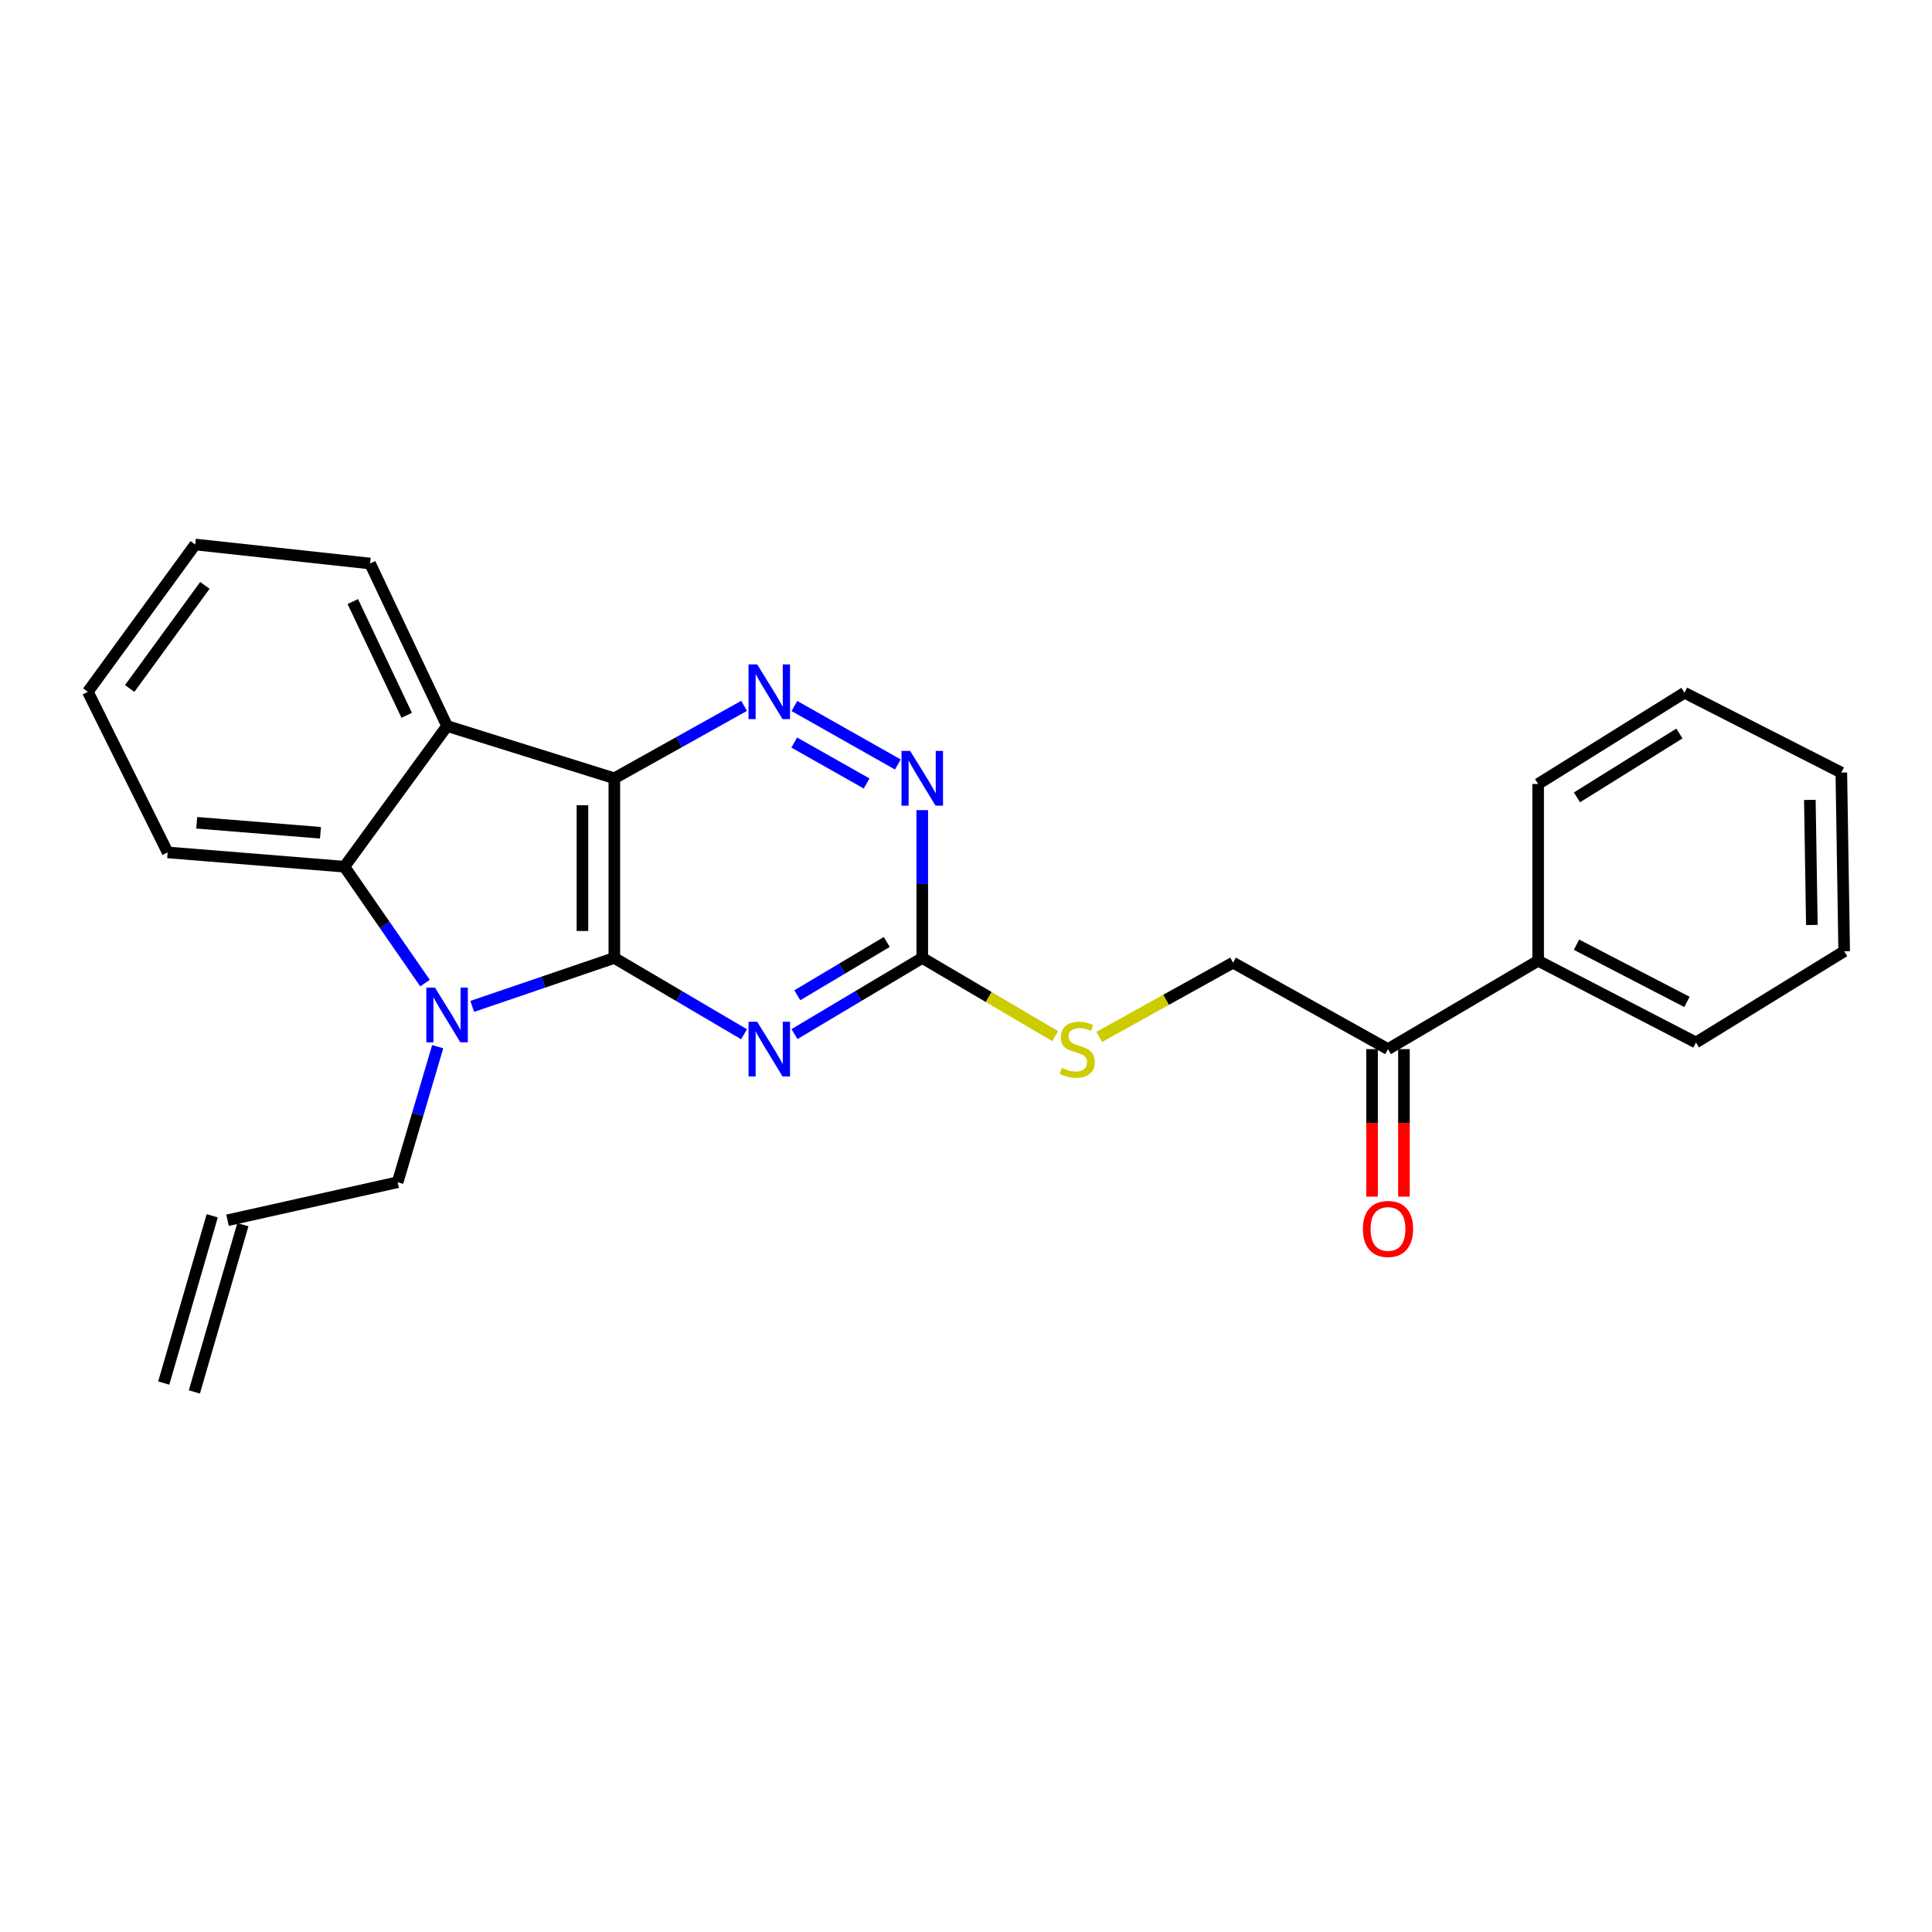 <?xml version='1.0' encoding='iso-8859-1'?>
<svg version='1.1' baseProfile='full'
              xmlns='http://www.w3.org/2000/svg'
                      xmlns:rdkit='http://www.rdkit.org/xml'
                      xmlns:xlink='http://www.w3.org/1999/xlink'
                  xml:space='preserve'
width='1000px' height='1000px' viewBox='0 0 1000 1000'>
<!-- END OF HEADER -->
<rect style='opacity:1.0;fill:#FFFFFF;stroke:none' width='1000' height='1000' x='0' y='0'> </rect>
<path class='bond-0' d='M 317.982,495.826 L 317.982,402.84' style='fill:none;fill-rule:evenodd;stroke:#000000;stroke-width:6px;stroke-linecap:butt;stroke-linejoin:miter;stroke-opacity:1' />
<path class='bond-0' d='M 301.471,481.878 L 301.471,416.788' style='fill:none;fill-rule:evenodd;stroke:#000000;stroke-width:6px;stroke-linecap:butt;stroke-linejoin:miter;stroke-opacity:1' />
<path class='bond-1' d='M 317.982,495.826 L 281.208,508.365' style='fill:none;fill-rule:evenodd;stroke:#000000;stroke-width:6px;stroke-linecap:butt;stroke-linejoin:miter;stroke-opacity:1' />
<path class='bond-1' d='M 281.208,508.365 L 244.435,520.903' style='fill:none;fill-rule:evenodd;stroke:#0000FF;stroke-width:6px;stroke-linecap:butt;stroke-linejoin:miter;stroke-opacity:1' />
<path class='bond-2' d='M 317.982,495.826 L 351.548,515.579' style='fill:none;fill-rule:evenodd;stroke:#000000;stroke-width:6px;stroke-linecap:butt;stroke-linejoin:miter;stroke-opacity:1' />
<path class='bond-2' d='M 351.548,515.579 L 385.114,535.332' style='fill:none;fill-rule:evenodd;stroke:#0000FF;stroke-width:6px;stroke-linecap:butt;stroke-linejoin:miter;stroke-opacity:1' />
<path class='bond-3' d='M 317.982,402.84 L 231.408,375.78' style='fill:none;fill-rule:evenodd;stroke:#000000;stroke-width:6px;stroke-linecap:butt;stroke-linejoin:miter;stroke-opacity:1' />
<path class='bond-4' d='M 317.982,402.84 L 351.563,384.093' style='fill:none;fill-rule:evenodd;stroke:#000000;stroke-width:6px;stroke-linecap:butt;stroke-linejoin:miter;stroke-opacity:1' />
<path class='bond-4' d='M 351.563,384.093 L 385.144,365.345' style='fill:none;fill-rule:evenodd;stroke:#0000FF;stroke-width:6px;stroke-linecap:butt;stroke-linejoin:miter;stroke-opacity:1' />
<path class='bond-5' d='M 219.987,508.851 L 199.128,478.728' style='fill:none;fill-rule:evenodd;stroke:#0000FF;stroke-width:6px;stroke-linecap:butt;stroke-linejoin:miter;stroke-opacity:1' />
<path class='bond-5' d='M 199.128,478.728 L 178.269,448.604' style='fill:none;fill-rule:evenodd;stroke:#000000;stroke-width:6px;stroke-linecap:butt;stroke-linejoin:miter;stroke-opacity:1' />
<path class='bond-12' d='M 226.555,541.762 L 216.185,576.84' style='fill:none;fill-rule:evenodd;stroke:#0000FF;stroke-width:6px;stroke-linecap:butt;stroke-linejoin:miter;stroke-opacity:1' />
<path class='bond-12' d='M 216.185,576.84 L 205.815,611.919' style='fill:none;fill-rule:evenodd;stroke:#000000;stroke-width:6px;stroke-linecap:butt;stroke-linejoin:miter;stroke-opacity:1' />
<path class='bond-6' d='M 411.225,535.246 L 444.293,515.536' style='fill:none;fill-rule:evenodd;stroke:#0000FF;stroke-width:6px;stroke-linecap:butt;stroke-linejoin:miter;stroke-opacity:1' />
<path class='bond-6' d='M 444.293,515.536 L 477.361,495.826' style='fill:none;fill-rule:evenodd;stroke:#000000;stroke-width:6px;stroke-linecap:butt;stroke-linejoin:miter;stroke-opacity:1' />
<path class='bond-6' d='M 412.692,515.15 L 435.84,501.353' style='fill:none;fill-rule:evenodd;stroke:#0000FF;stroke-width:6px;stroke-linecap:butt;stroke-linejoin:miter;stroke-opacity:1' />
<path class='bond-6' d='M 435.84,501.353 L 458.987,487.556' style='fill:none;fill-rule:evenodd;stroke:#000000;stroke-width:6px;stroke-linecap:butt;stroke-linejoin:miter;stroke-opacity:1' />
<path class='bond-16' d='M 231.408,375.78 L 191.552,291.674' style='fill:none;fill-rule:evenodd;stroke:#000000;stroke-width:6px;stroke-linecap:butt;stroke-linejoin:miter;stroke-opacity:1' />
<path class='bond-16' d='M 210.509,370.235 L 182.609,311.361' style='fill:none;fill-rule:evenodd;stroke:#000000;stroke-width:6px;stroke-linecap:butt;stroke-linejoin:miter;stroke-opacity:1' />
<path class='bond-25' d='M 231.408,375.78 L 178.269,448.604' style='fill:none;fill-rule:evenodd;stroke:#000000;stroke-width:6px;stroke-linecap:butt;stroke-linejoin:miter;stroke-opacity:1' />
<path class='bond-26' d='M 411.195,365.426 L 464.721,395.693' style='fill:none;fill-rule:evenodd;stroke:#0000FF;stroke-width:6px;stroke-linecap:butt;stroke-linejoin:miter;stroke-opacity:1' />
<path class='bond-26' d='M 411.097,384.339 L 448.565,405.526' style='fill:none;fill-rule:evenodd;stroke:#0000FF;stroke-width:6px;stroke-linecap:butt;stroke-linejoin:miter;stroke-opacity:1' />
<path class='bond-17' d='M 178.269,448.604 L 86.778,441.211' style='fill:none;fill-rule:evenodd;stroke:#000000;stroke-width:6px;stroke-linecap:butt;stroke-linejoin:miter;stroke-opacity:1' />
<path class='bond-17' d='M 165.876,431.038 L 101.832,425.862' style='fill:none;fill-rule:evenodd;stroke:#000000;stroke-width:6px;stroke-linecap:butt;stroke-linejoin:miter;stroke-opacity:1' />
<path class='bond-7' d='M 477.361,495.826 L 477.361,457.576' style='fill:none;fill-rule:evenodd;stroke:#000000;stroke-width:6px;stroke-linecap:butt;stroke-linejoin:miter;stroke-opacity:1' />
<path class='bond-7' d='M 477.361,457.576 L 477.361,419.325' style='fill:none;fill-rule:evenodd;stroke:#0000FF;stroke-width:6px;stroke-linecap:butt;stroke-linejoin:miter;stroke-opacity:1' />
<path class='bond-8' d='M 477.361,495.826 L 511.757,516.067' style='fill:none;fill-rule:evenodd;stroke:#000000;stroke-width:6px;stroke-linecap:butt;stroke-linejoin:miter;stroke-opacity:1' />
<path class='bond-8' d='M 511.757,516.067 L 546.154,536.309' style='fill:none;fill-rule:evenodd;stroke:#CCCC00;stroke-width:6px;stroke-linecap:butt;stroke-linejoin:miter;stroke-opacity:1' />
<path class='bond-10' d='M 568.946,536.704 L 603.586,517.485' style='fill:none;fill-rule:evenodd;stroke:#CCCC00;stroke-width:6px;stroke-linecap:butt;stroke-linejoin:miter;stroke-opacity:1' />
<path class='bond-10' d='M 603.586,517.485 L 638.227,498.266' style='fill:none;fill-rule:evenodd;stroke:#000000;stroke-width:6px;stroke-linecap:butt;stroke-linejoin:miter;stroke-opacity:1' />
<path class='bond-9' d='M 718.425,543.021 L 638.227,498.266' style='fill:none;fill-rule:evenodd;stroke:#000000;stroke-width:6px;stroke-linecap:butt;stroke-linejoin:miter;stroke-opacity:1' />
<path class='bond-11' d='M 710.17,543.021 L 710.17,581.201' style='fill:none;fill-rule:evenodd;stroke:#000000;stroke-width:6px;stroke-linecap:butt;stroke-linejoin:miter;stroke-opacity:1' />
<path class='bond-11' d='M 710.17,581.201 L 710.17,619.38' style='fill:none;fill-rule:evenodd;stroke:#FF0000;stroke-width:6px;stroke-linecap:butt;stroke-linejoin:miter;stroke-opacity:1' />
<path class='bond-11' d='M 726.681,543.021 L 726.681,581.201' style='fill:none;fill-rule:evenodd;stroke:#000000;stroke-width:6px;stroke-linecap:butt;stroke-linejoin:miter;stroke-opacity:1' />
<path class='bond-11' d='M 726.681,581.201 L 726.681,619.38' style='fill:none;fill-rule:evenodd;stroke:#FF0000;stroke-width:6px;stroke-linecap:butt;stroke-linejoin:miter;stroke-opacity:1' />
<path class='bond-13' d='M 718.425,543.021 L 796.138,497.285' style='fill:none;fill-rule:evenodd;stroke:#000000;stroke-width:6px;stroke-linecap:butt;stroke-linejoin:miter;stroke-opacity:1' />
<path class='bond-14' d='M 205.815,611.919 L 117.774,631.595' style='fill:none;fill-rule:evenodd;stroke:#000000;stroke-width:6px;stroke-linecap:butt;stroke-linejoin:miter;stroke-opacity:1' />
<path class='bond-18' d='M 796.138,497.285 L 877.814,539.59' style='fill:none;fill-rule:evenodd;stroke:#000000;stroke-width:6px;stroke-linecap:butt;stroke-linejoin:miter;stroke-opacity:1' />
<path class='bond-18' d='M 815.984,488.969 L 873.157,518.583' style='fill:none;fill-rule:evenodd;stroke:#000000;stroke-width:6px;stroke-linecap:butt;stroke-linejoin:miter;stroke-opacity:1' />
<path class='bond-19' d='M 796.138,497.285 L 796.138,405.794' style='fill:none;fill-rule:evenodd;stroke:#000000;stroke-width:6px;stroke-linecap:butt;stroke-linejoin:miter;stroke-opacity:1' />
<path class='bond-15' d='M 109.845,629.296 L 84.748,715.87' style='fill:none;fill-rule:evenodd;stroke:#000000;stroke-width:6px;stroke-linecap:butt;stroke-linejoin:miter;stroke-opacity:1' />
<path class='bond-15' d='M 125.703,633.893 L 100.606,720.467' style='fill:none;fill-rule:evenodd;stroke:#000000;stroke-width:6px;stroke-linecap:butt;stroke-linejoin:miter;stroke-opacity:1' />
<path class='bond-20' d='M 191.552,291.674 L 101.042,281.831' style='fill:none;fill-rule:evenodd;stroke:#000000;stroke-width:6px;stroke-linecap:butt;stroke-linejoin:miter;stroke-opacity:1' />
<path class='bond-21' d='M 86.778,441.211 L 45.455,358.067' style='fill:none;fill-rule:evenodd;stroke:#000000;stroke-width:6px;stroke-linecap:butt;stroke-linejoin:miter;stroke-opacity:1' />
<path class='bond-23' d='M 877.814,539.59 L 954.545,492.368' style='fill:none;fill-rule:evenodd;stroke:#000000;stroke-width:6px;stroke-linecap:butt;stroke-linejoin:miter;stroke-opacity:1' />
<path class='bond-22' d='M 796.138,405.794 L 871.888,358.563' style='fill:none;fill-rule:evenodd;stroke:#000000;stroke-width:6px;stroke-linecap:butt;stroke-linejoin:miter;stroke-opacity:1' />
<path class='bond-22' d='M 816.237,412.72 L 869.262,379.658' style='fill:none;fill-rule:evenodd;stroke:#000000;stroke-width:6px;stroke-linecap:butt;stroke-linejoin:miter;stroke-opacity:1' />
<path class='bond-27' d='M 101.042,281.831 L 45.455,358.067' style='fill:none;fill-rule:evenodd;stroke:#000000;stroke-width:6px;stroke-linecap:butt;stroke-linejoin:miter;stroke-opacity:1' />
<path class='bond-27' d='M 106.046,302.995 L 67.134,356.36' style='fill:none;fill-rule:evenodd;stroke:#000000;stroke-width:6px;stroke-linecap:butt;stroke-linejoin:miter;stroke-opacity:1' />
<path class='bond-24' d='M 871.888,358.563 L 953.069,399.887' style='fill:none;fill-rule:evenodd;stroke:#000000;stroke-width:6px;stroke-linecap:butt;stroke-linejoin:miter;stroke-opacity:1' />
<path class='bond-28' d='M 954.545,492.368 L 953.069,399.887' style='fill:none;fill-rule:evenodd;stroke:#000000;stroke-width:6px;stroke-linecap:butt;stroke-linejoin:miter;stroke-opacity:1' />
<path class='bond-28' d='M 937.815,478.76 L 936.781,414.023' style='fill:none;fill-rule:evenodd;stroke:#000000;stroke-width:6px;stroke-linecap:butt;stroke-linejoin:miter;stroke-opacity:1' />
<path  class='atom-2' d='M 225.148 511.185
L 234.428 526.185
Q 235.348 527.665, 236.828 530.345
Q 238.308 533.025, 238.388 533.185
L 238.388 511.185
L 242.148 511.185
L 242.148 539.505
L 238.268 539.505
L 228.308 523.105
Q 227.148 521.185, 225.908 518.985
Q 224.708 516.785, 224.348 516.105
L 224.348 539.505
L 220.668 539.505
L 220.668 511.185
L 225.148 511.185
' fill='#0000FF'/>
<path  class='atom-3' d='M 391.921 528.861
L 401.201 543.861
Q 402.121 545.341, 403.601 548.021
Q 405.081 550.701, 405.161 550.861
L 405.161 528.861
L 408.921 528.861
L 408.921 557.181
L 405.041 557.181
L 395.081 540.781
Q 393.921 538.861, 392.681 536.661
Q 391.481 534.461, 391.121 533.781
L 391.121 557.181
L 387.441 557.181
L 387.441 528.861
L 391.921 528.861
' fill='#0000FF'/>
<path  class='atom-5' d='M 391.921 343.907
L 401.201 358.907
Q 402.121 360.387, 403.601 363.067
Q 405.081 365.747, 405.161 365.907
L 405.161 343.907
L 408.921 343.907
L 408.921 372.227
L 405.041 372.227
L 395.081 355.827
Q 393.921 353.907, 392.681 351.707
Q 391.481 349.507, 391.121 348.827
L 391.121 372.227
L 387.441 372.227
L 387.441 343.907
L 391.921 343.907
' fill='#0000FF'/>
<path  class='atom-8' d='M 471.101 388.68
L 480.381 403.68
Q 481.301 405.16, 482.781 407.84
Q 484.261 410.52, 484.341 410.68
L 484.341 388.68
L 488.101 388.68
L 488.101 417
L 484.221 417
L 474.261 400.6
Q 473.101 398.68, 471.861 396.48
Q 470.661 394.28, 470.301 393.6
L 470.301 417
L 466.621 417
L 466.621 388.68
L 471.101 388.68
' fill='#0000FF'/>
<path  class='atom-9' d='M 549.56 552.741
Q 549.88 552.861, 551.2 553.421
Q 552.52 553.981, 553.96 554.341
Q 555.44 554.661, 556.88 554.661
Q 559.56 554.661, 561.12 553.381
Q 562.68 552.061, 562.68 549.781
Q 562.68 548.221, 561.88 547.261
Q 561.12 546.301, 559.92 545.781
Q 558.72 545.261, 556.72 544.661
Q 554.2 543.901, 552.68 543.181
Q 551.2 542.461, 550.12 540.941
Q 549.08 539.421, 549.08 536.861
Q 549.08 533.301, 551.48 531.101
Q 553.92 528.901, 558.72 528.901
Q 562 528.901, 565.72 530.461
L 564.8 533.541
Q 561.4 532.141, 558.84 532.141
Q 556.08 532.141, 554.56 533.301
Q 553.04 534.421, 553.08 536.381
Q 553.08 537.901, 553.84 538.821
Q 554.64 539.741, 555.76 540.261
Q 556.92 540.781, 558.84 541.381
Q 561.4 542.181, 562.92 542.981
Q 564.44 543.781, 565.52 545.421
Q 566.64 547.021, 566.64 549.781
Q 566.64 553.701, 564 555.821
Q 561.4 557.901, 557.04 557.901
Q 554.52 557.901, 552.6 557.341
Q 550.72 556.821, 548.48 555.901
L 549.56 552.741
' fill='#CCCC00'/>
<path  class='atom-12' d='M 705.425 636.105
Q 705.425 629.305, 708.785 625.505
Q 712.145 621.705, 718.425 621.705
Q 724.705 621.705, 728.065 625.505
Q 731.425 629.305, 731.425 636.105
Q 731.425 642.985, 728.025 646.905
Q 724.625 650.785, 718.425 650.785
Q 712.185 650.785, 708.785 646.905
Q 705.425 643.025, 705.425 636.105
M 718.425 647.585
Q 722.745 647.585, 725.065 644.705
Q 727.425 641.785, 727.425 636.105
Q 727.425 630.545, 725.065 627.745
Q 722.745 624.905, 718.425 624.905
Q 714.105 624.905, 711.745 627.705
Q 709.425 630.505, 709.425 636.105
Q 709.425 641.825, 711.745 644.705
Q 714.105 647.585, 718.425 647.585
' fill='#FF0000'/>
</svg>
